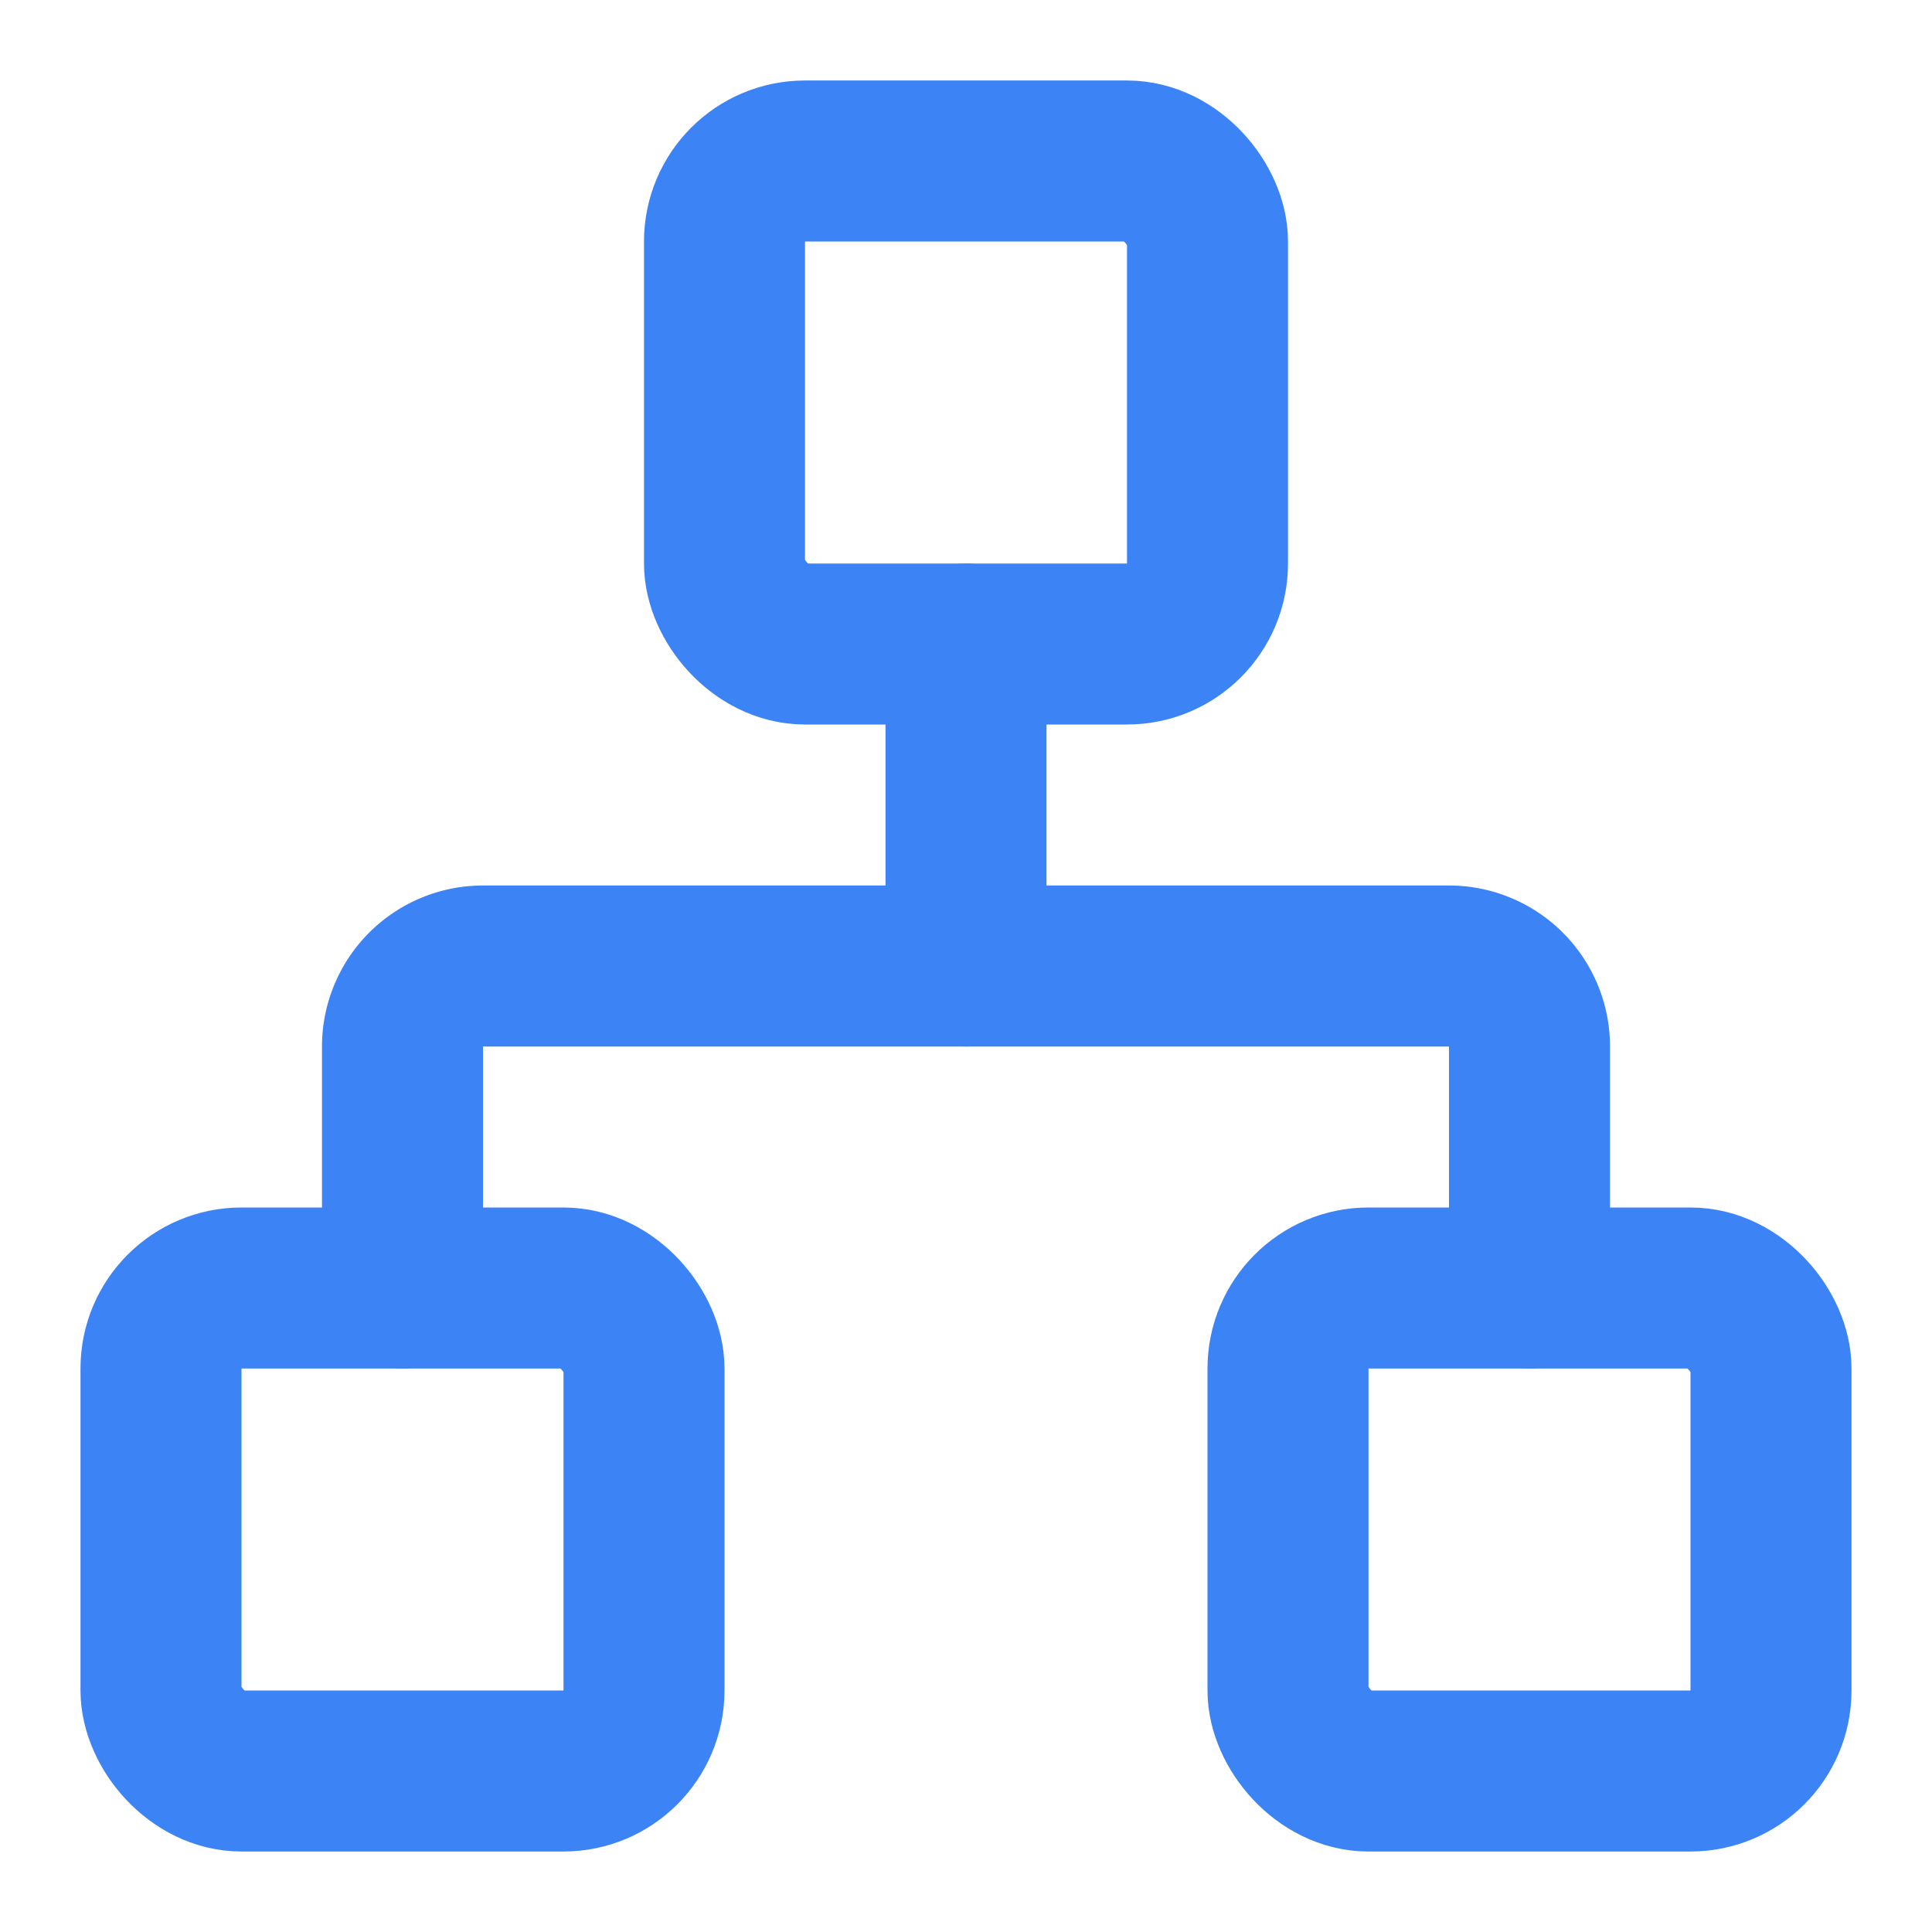 <svg xmlns:xlink="http://www.w3.org/1999/xlink" xmlns="http://www.w3.org/2000/svg" width="24" height="24" viewBox="0 0 24 24" fill="none" stroke="currentColor" stroke-width="2" stroke-linecap="round" stroke-linejoin="round" class="lucide lucide-network w-6 h-6 lg:w-8 lg:h-8 text-primary"><rect x="16" y="16" width="6" height="6" rx="1" stroke="#3C83F6" fill="none" stroke-width="2px"></rect><rect x="2" y="16" width="6" height="6" rx="1" stroke="#3C83F6" fill="none" stroke-width="2px"></rect><rect x="9" y="2" width="6" height="6" rx="1" stroke="#3C83F6" fill="none" stroke-width="2px"></rect><path d="M5 16v-3a1 1 0 0 1 1-1h12a1 1 0 0 1 1 1v3" stroke="#3C83F6" fill="none" stroke-width="2px"></path><path d="M12 12V8" stroke="#3C83F6" fill="none" stroke-width="2px"></path></svg>